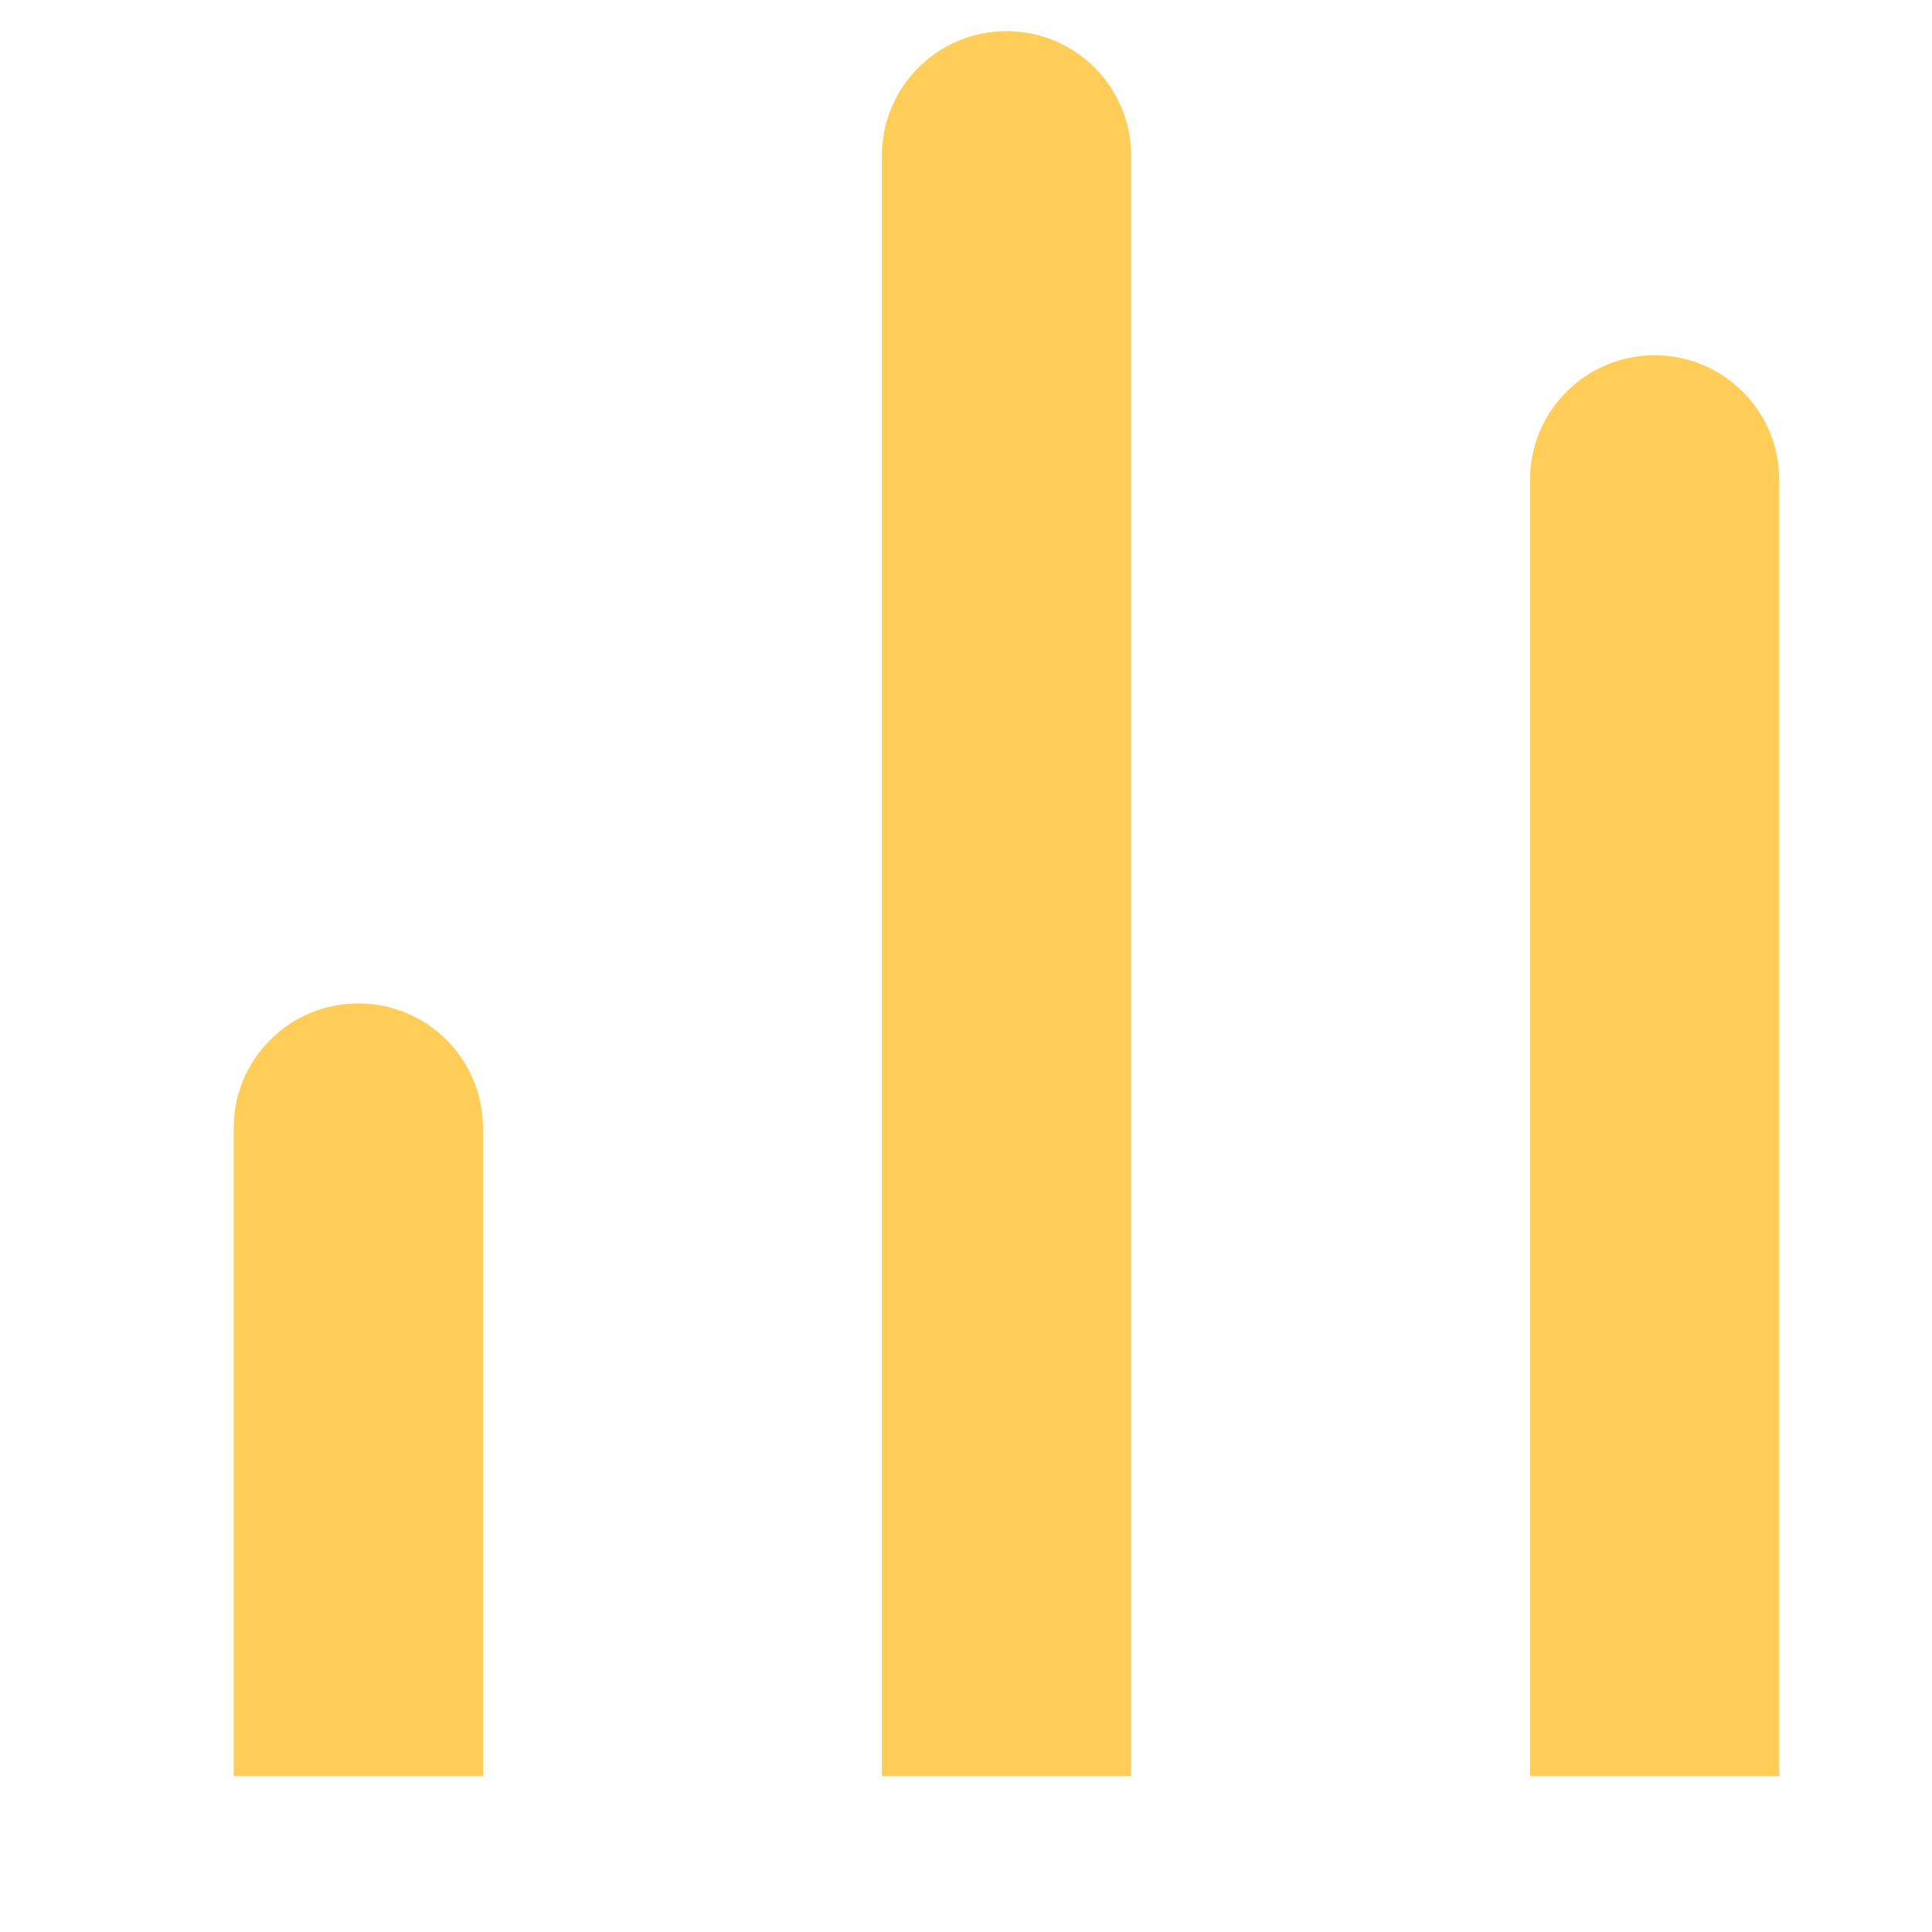 <svg width="31" height="31" viewBox="0 0 31 31" fill="none" xmlns="http://www.w3.org/2000/svg">
<path d="M7.75 18.1C7.75 16.995 6.855 16.1 5.75 16.1C4.645 16.1 3.75 16.995 3.75 18.1H7.75ZM3.75 18.1V28.5H7.75V18.1H3.75Z" fill="#FFCD58"/>
<path d="M18.15 2.5C18.15 1.395 17.255 0.5 16.15 0.5C15.045 0.5 14.15 1.395 14.15 2.5L18.15 2.5ZM14.15 2.5L14.15 28.5L18.15 28.5L18.15 2.5L14.15 2.5Z" fill="#FFCD58"/>
<path d="M28.55 7.7C28.55 6.595 27.654 5.7 26.55 5.7C25.445 5.7 24.55 6.595 24.55 7.7L28.55 7.7ZM24.55 7.7L24.55 28.5L28.55 28.5L28.55 7.7L24.55 7.7Z" fill="#FFCD58"/>
</svg>
